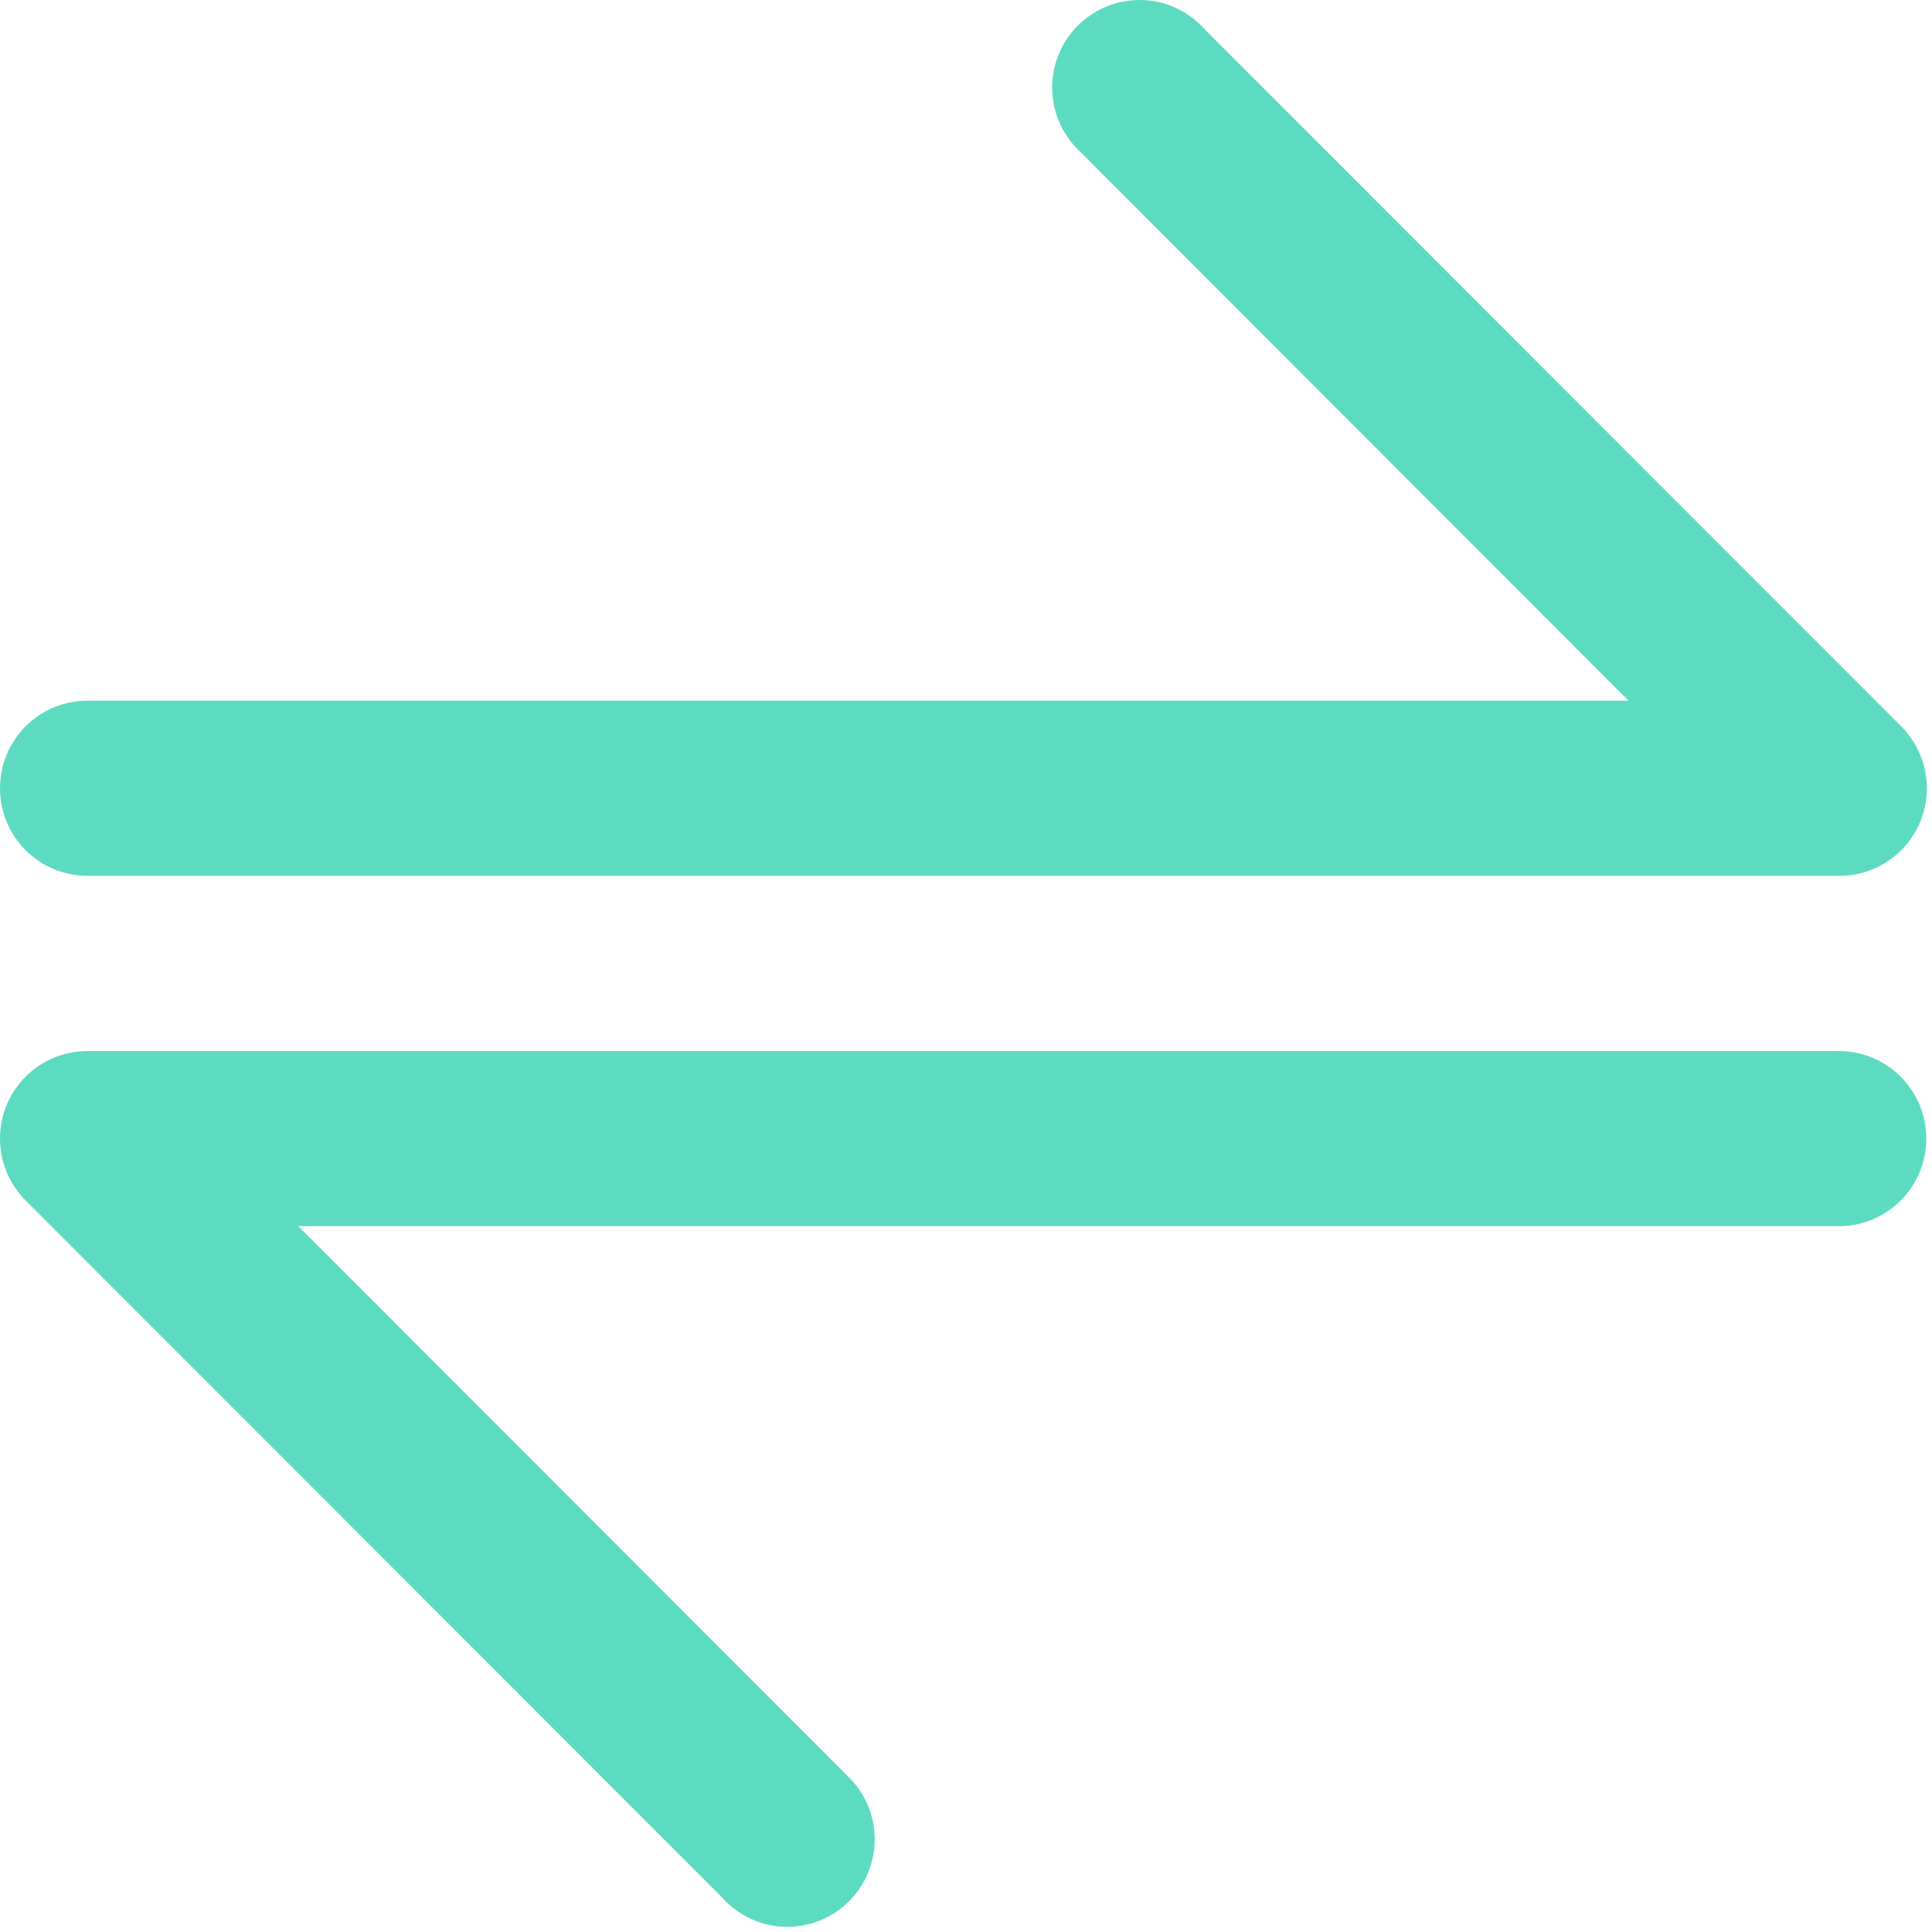 <?xml version="1.0" encoding="UTF-8" standalone="no"?><!DOCTYPE svg PUBLIC "-//W3C//DTD SVG 1.1//EN" "http://www.w3.org/Graphics/SVG/1.1/DTD/svg11.dtd"><svg width="100%" height="100%" viewBox="0 0 188 188" version="1.1" xmlns="http://www.w3.org/2000/svg" xmlns:xlink="http://www.w3.org/1999/xlink" xml:space="preserve" xmlns:serif="http://www.serif.com/" style="fill-rule:evenodd;clip-rule:evenodd;stroke-linejoin:round;stroke-miterlimit:2;"><path d="M8.523,85.225l170.455,0c4.715,0 8.522,-3.806 8.522,-8.519c0,-2.275 -0.909,-4.375 -2.386,-5.912l-67.728,-67.781c-1.59,-1.819 -3.863,-3.013 -6.477,-3.013c-4.716,0 -8.523,3.806 -8.523,8.525c0,2.381 0.966,4.488 2.5,6.019l53.58,53.637l-149.943,0c-4.716,0 -8.523,3.807 -8.523,8.525c0,4.713 3.807,8.519 8.523,8.519Z" style="fill:#5ddbc0;fill-rule:nonzero;"/><path d="M178.978,102.275l-170.455,0c-4.716,0 -8.523,3.806 -8.523,8.519c0,2.275 0.909,4.375 2.386,5.912l0.114,0.113l67.614,67.669c1.59,1.818 3.863,3.012 6.477,3.012c4.716,0 8.523,-3.806 8.523,-8.525c0,-2.381 -0.966,-4.487 -2.5,-6.019l-53.58,-53.637l149.887,0c4.715,0 8.522,-3.806 8.522,-8.525c0,-4.713 -3.807,-8.519 -8.522,-8.519l0.057,0Z" style="fill:#5ddbc0;fill-rule:nonzero;"/></svg>